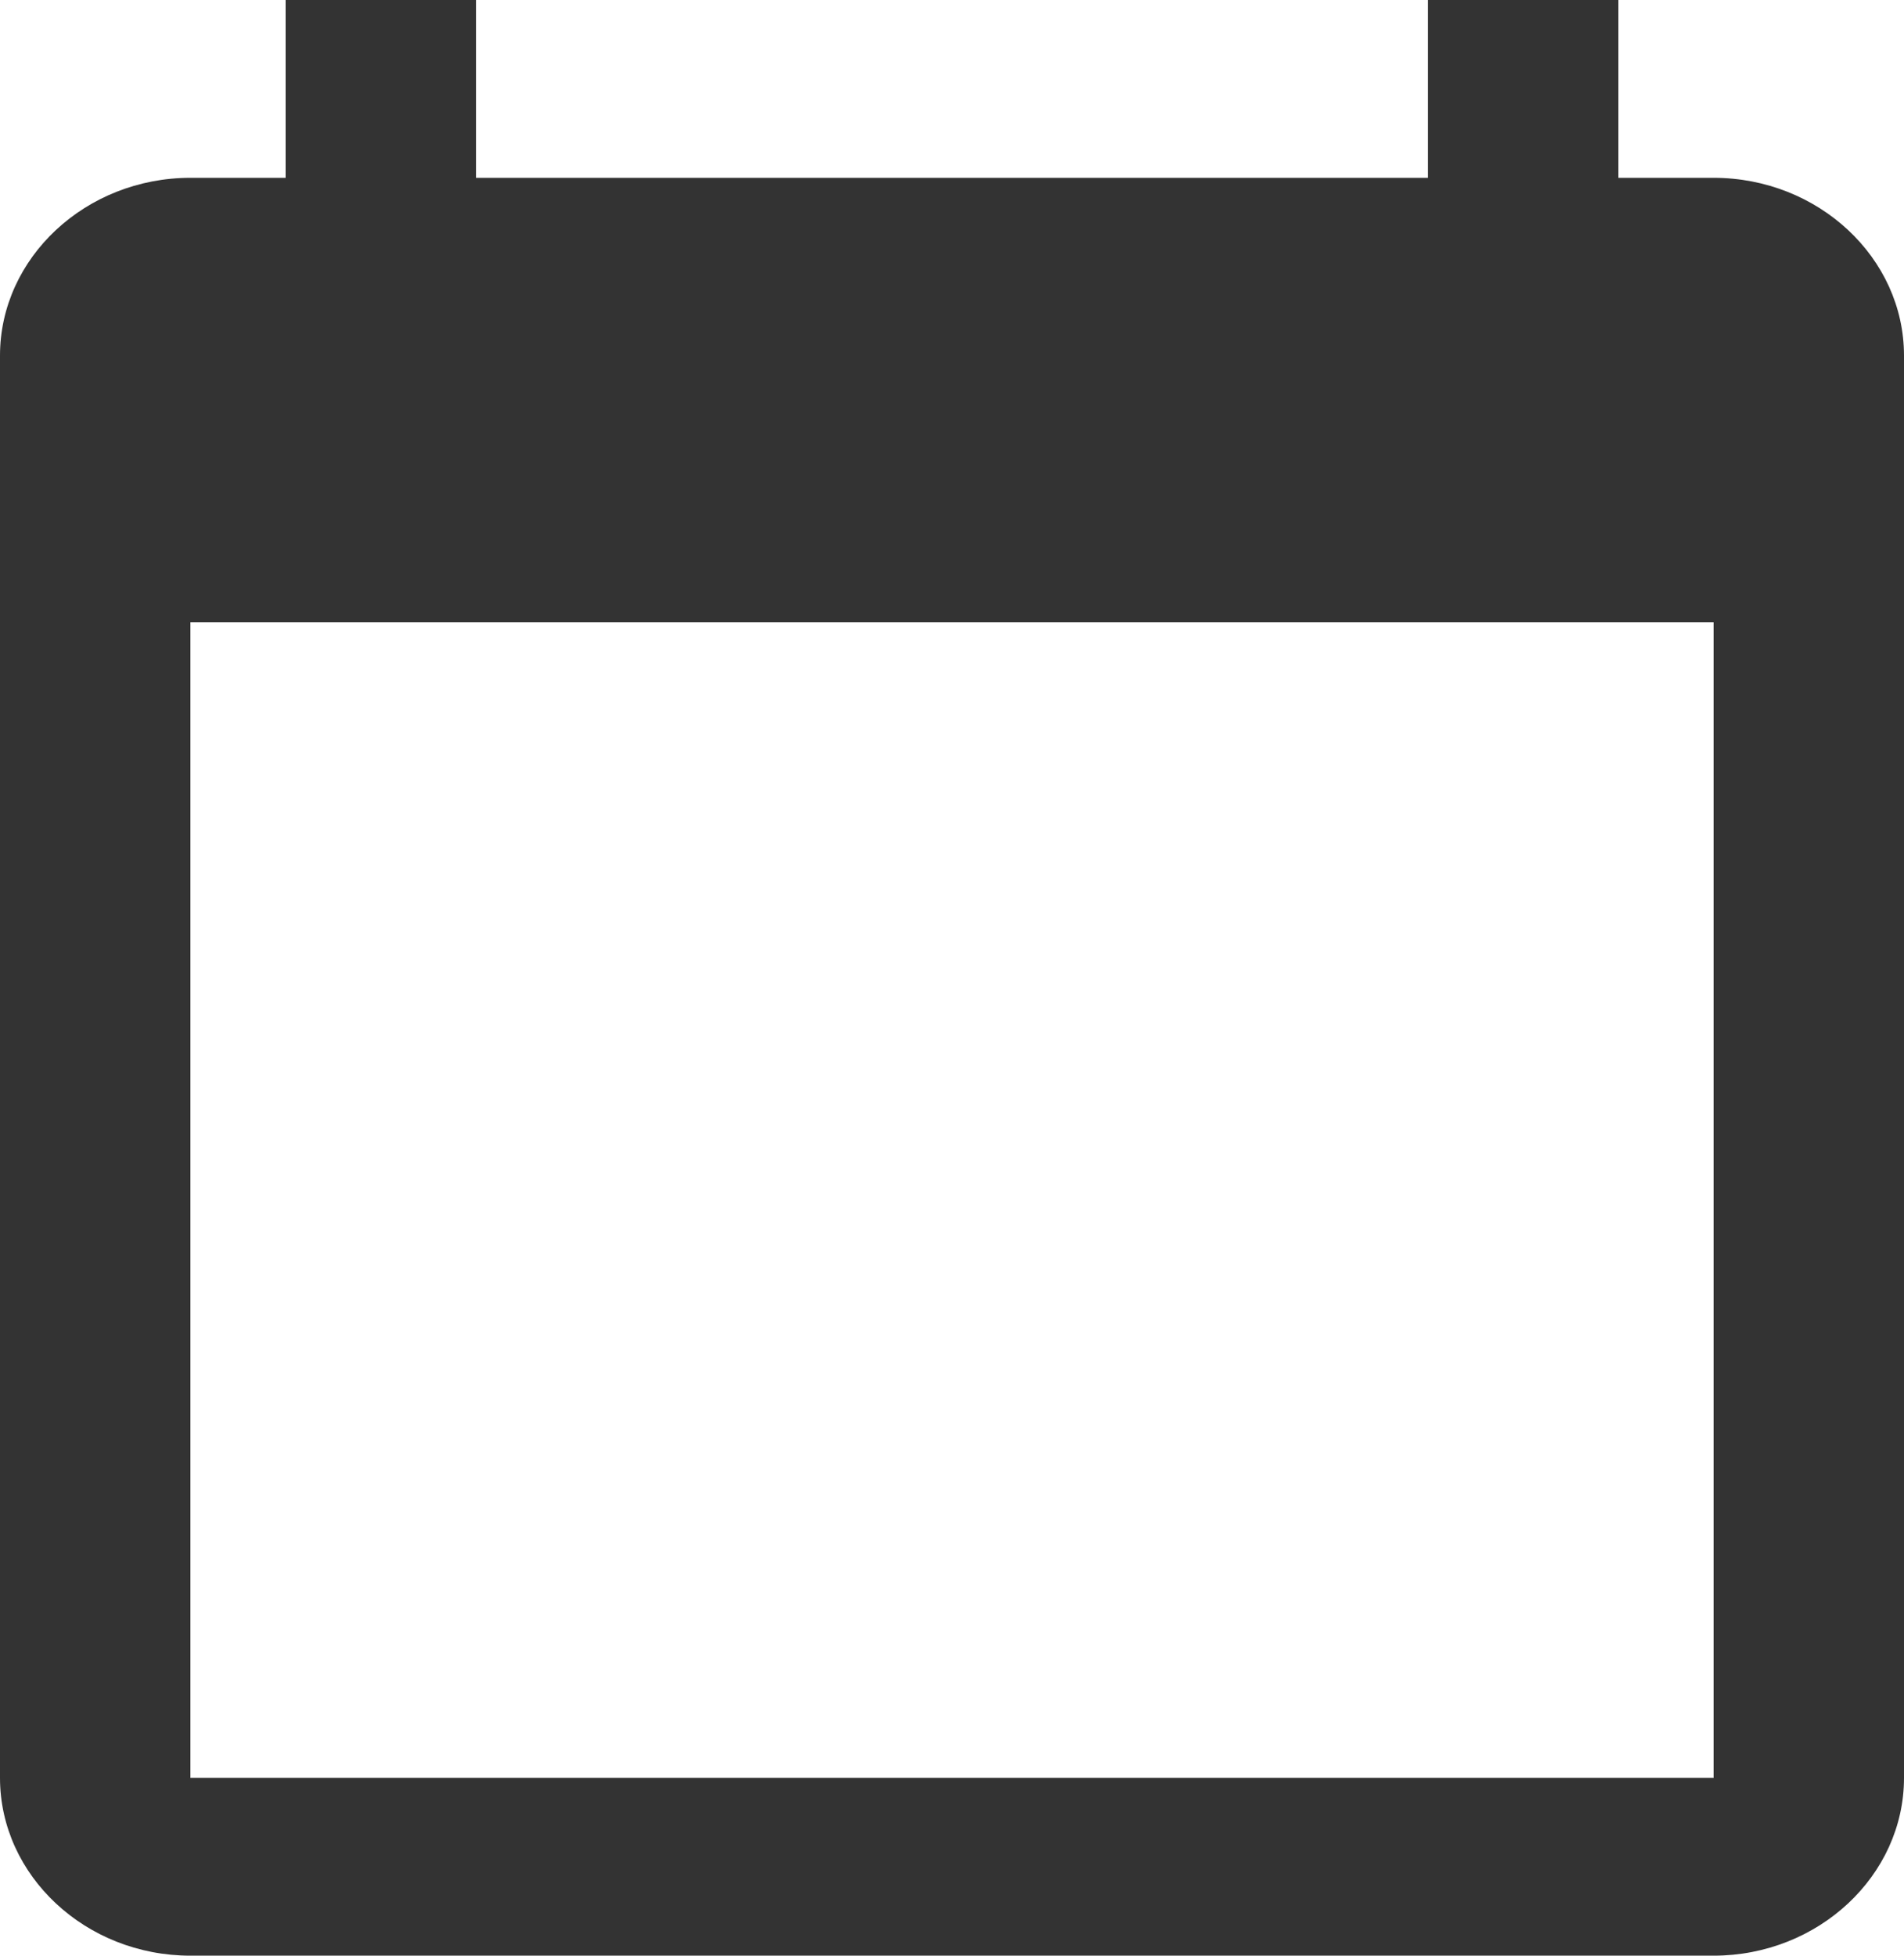 <svg width="37" height="38" viewBox="0 0 37 38" fill="none" xmlns="http://www.w3.org/2000/svg">
<path d="M33.3 3.455H31.45V0H27.75V3.455H9.25V0H5.55V3.455H3.7C1.665 3.455 0 5.009 0 6.909V34.545C0 36.446 1.665 38 3.7 38H33.3C35.335 38 37 36.446 37 34.545V6.909C37 5.009 35.335 3.455 33.3 3.455ZM33.3 34.545H3.7V12.091H33.3V34.545Z" fill="#333333"/>
</svg>
